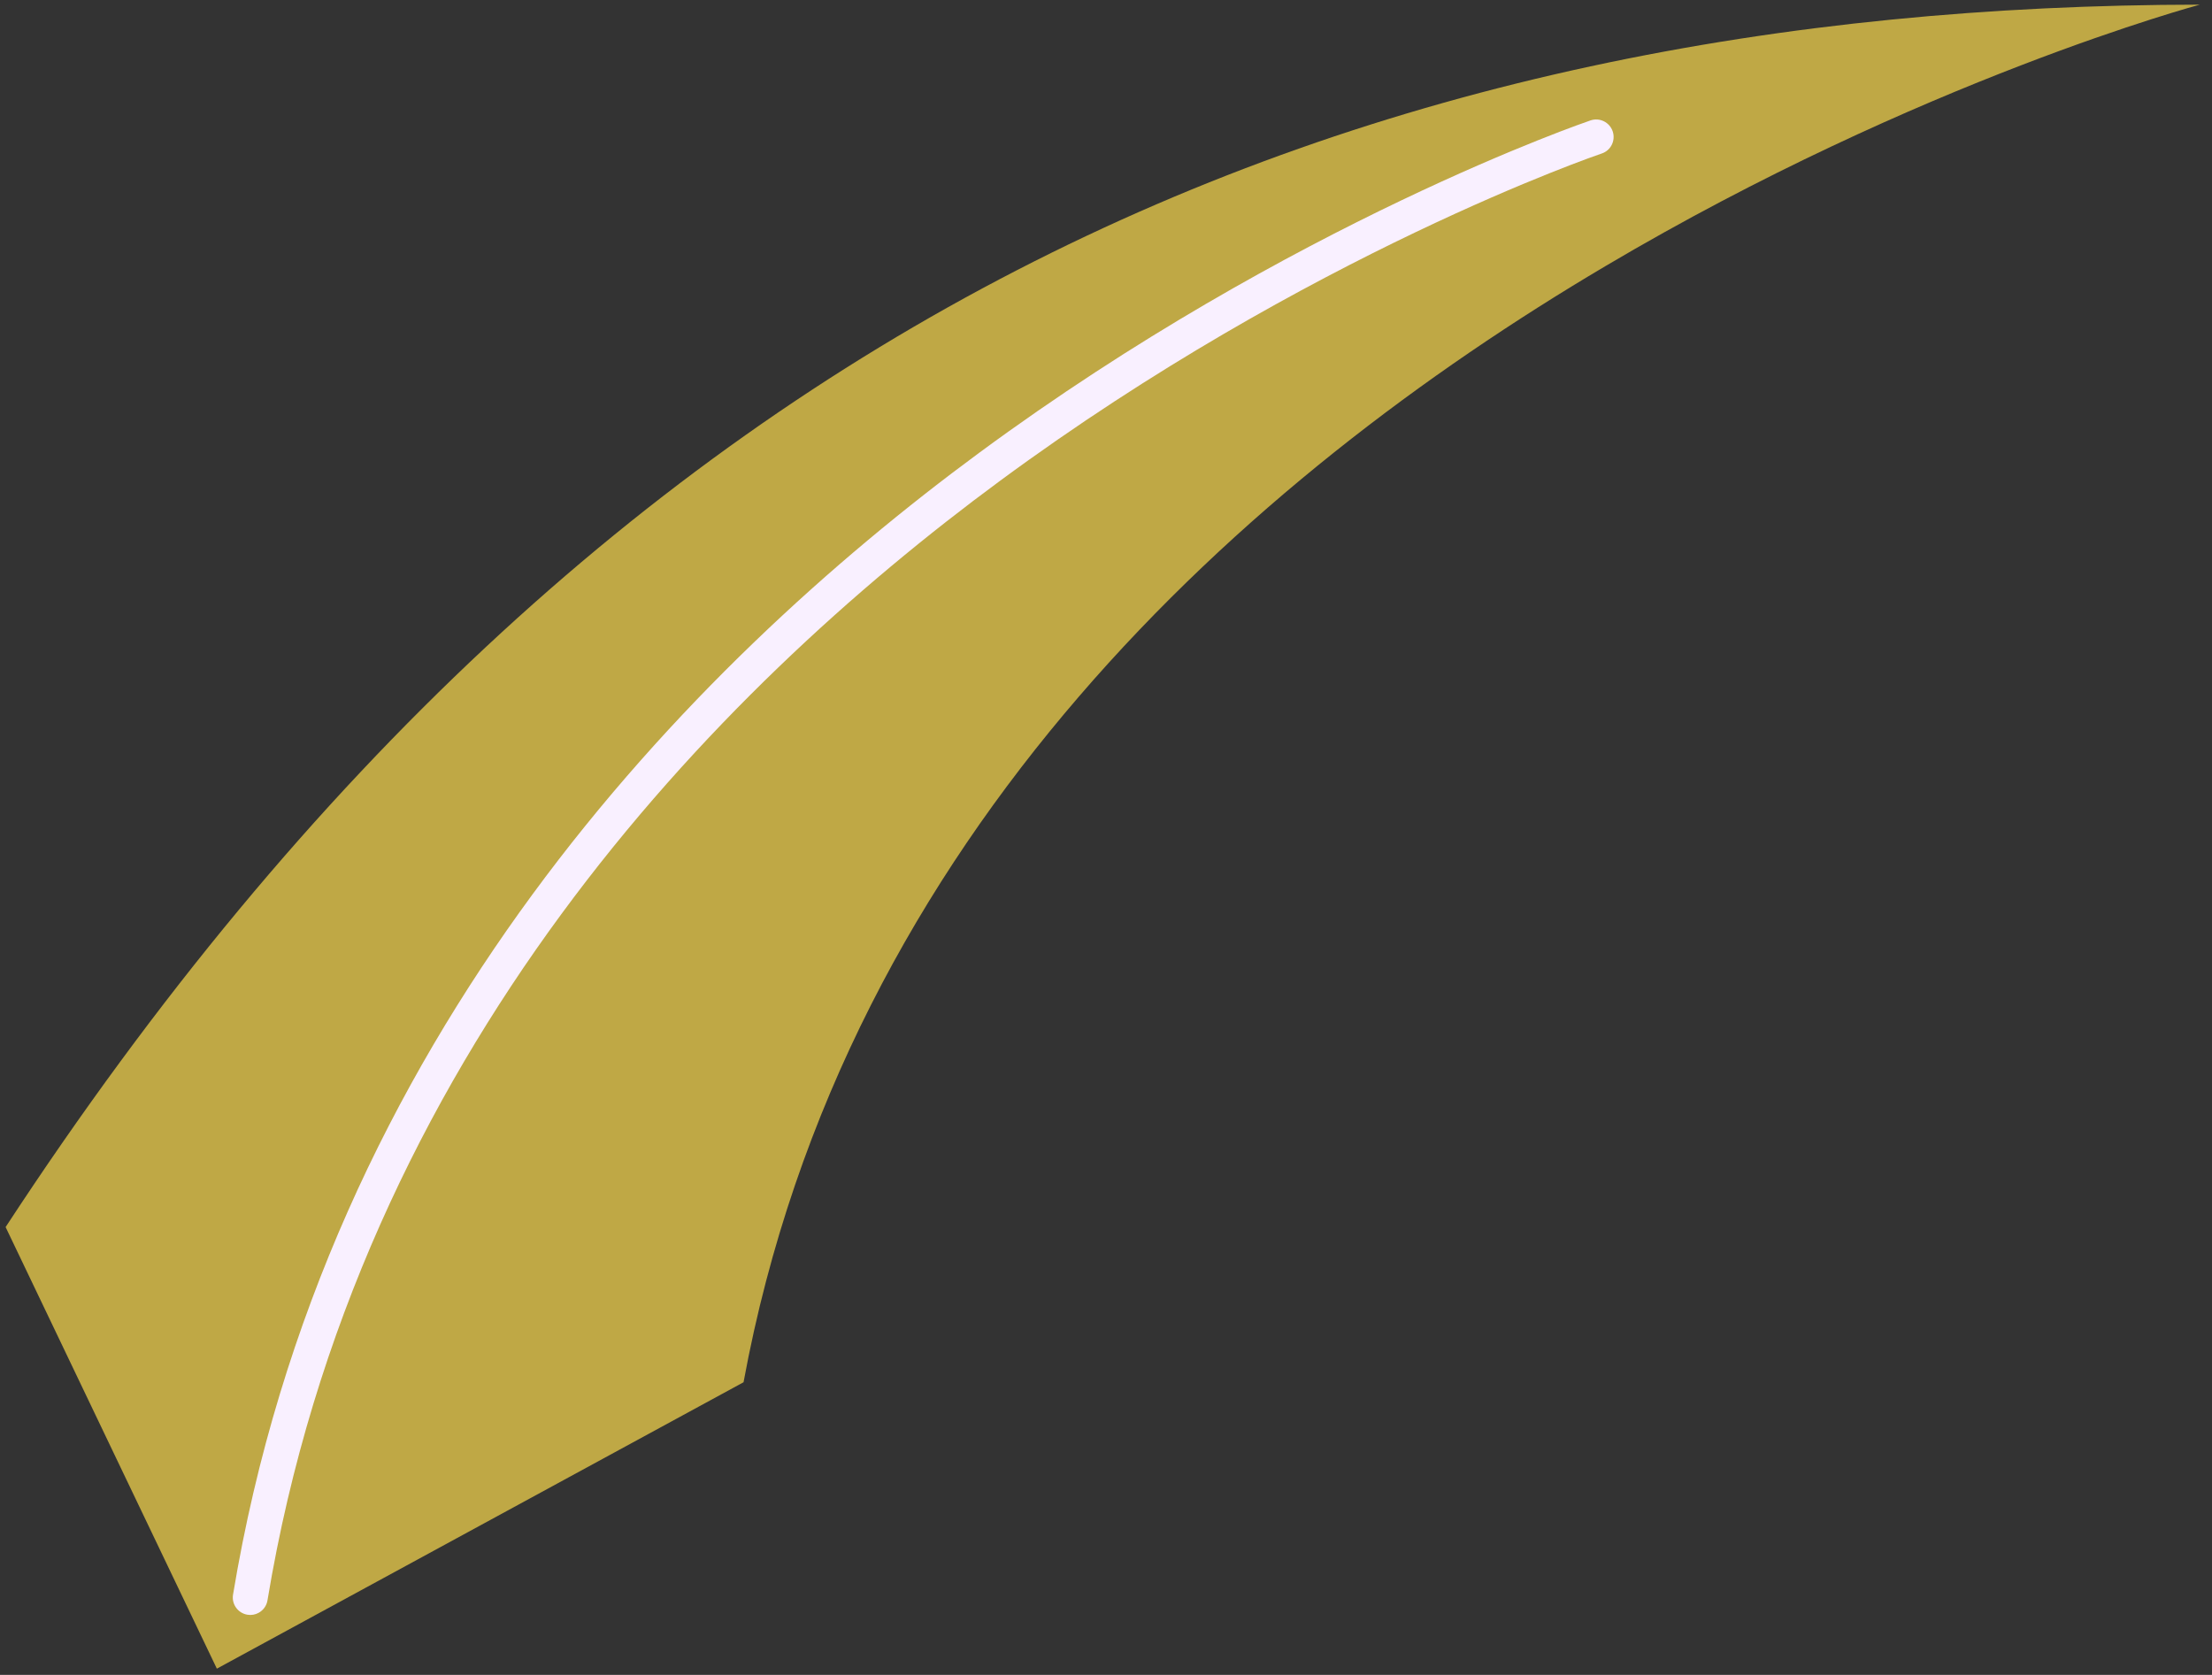 <?xml version="1.0" encoding="UTF-8"?> <svg xmlns="http://www.w3.org/2000/svg" width="140" height="106" viewBox="0 0 140 106" fill="none"><rect x="0" y="0" width="140" height="106" fill="#333333" stroke="none"/><path d="M13.725 105.607L47.06 87.48C53.486 52.618 79.023 30.204 101.589 16.854C121.577 5.022 139.231 0.294 139.231 0.294C86.526 0.355 38.526 19.289 0.355 77.659L13.725 105.607Z" fill="#BFA845"></path><path d="M16.367 102.073C16.657 101.916 16.872 101.633 16.929 101.284C22.661 66.737 45.304 43.685 63.292 30.431C82.82 16.038 101.192 9.777 101.375 9.715C101.955 9.523 102.264 8.893 102.07 8.315C101.875 7.736 101.249 7.425 100.671 7.619C100.484 7.683 81.784 14.056 61.981 28.651C43.664 42.148 20.602 65.643 14.749 100.922C14.649 101.523 15.056 102.093 15.659 102.193C15.911 102.235 16.159 102.188 16.367 102.073Z" fill="#F9F0FF"></path></svg> 